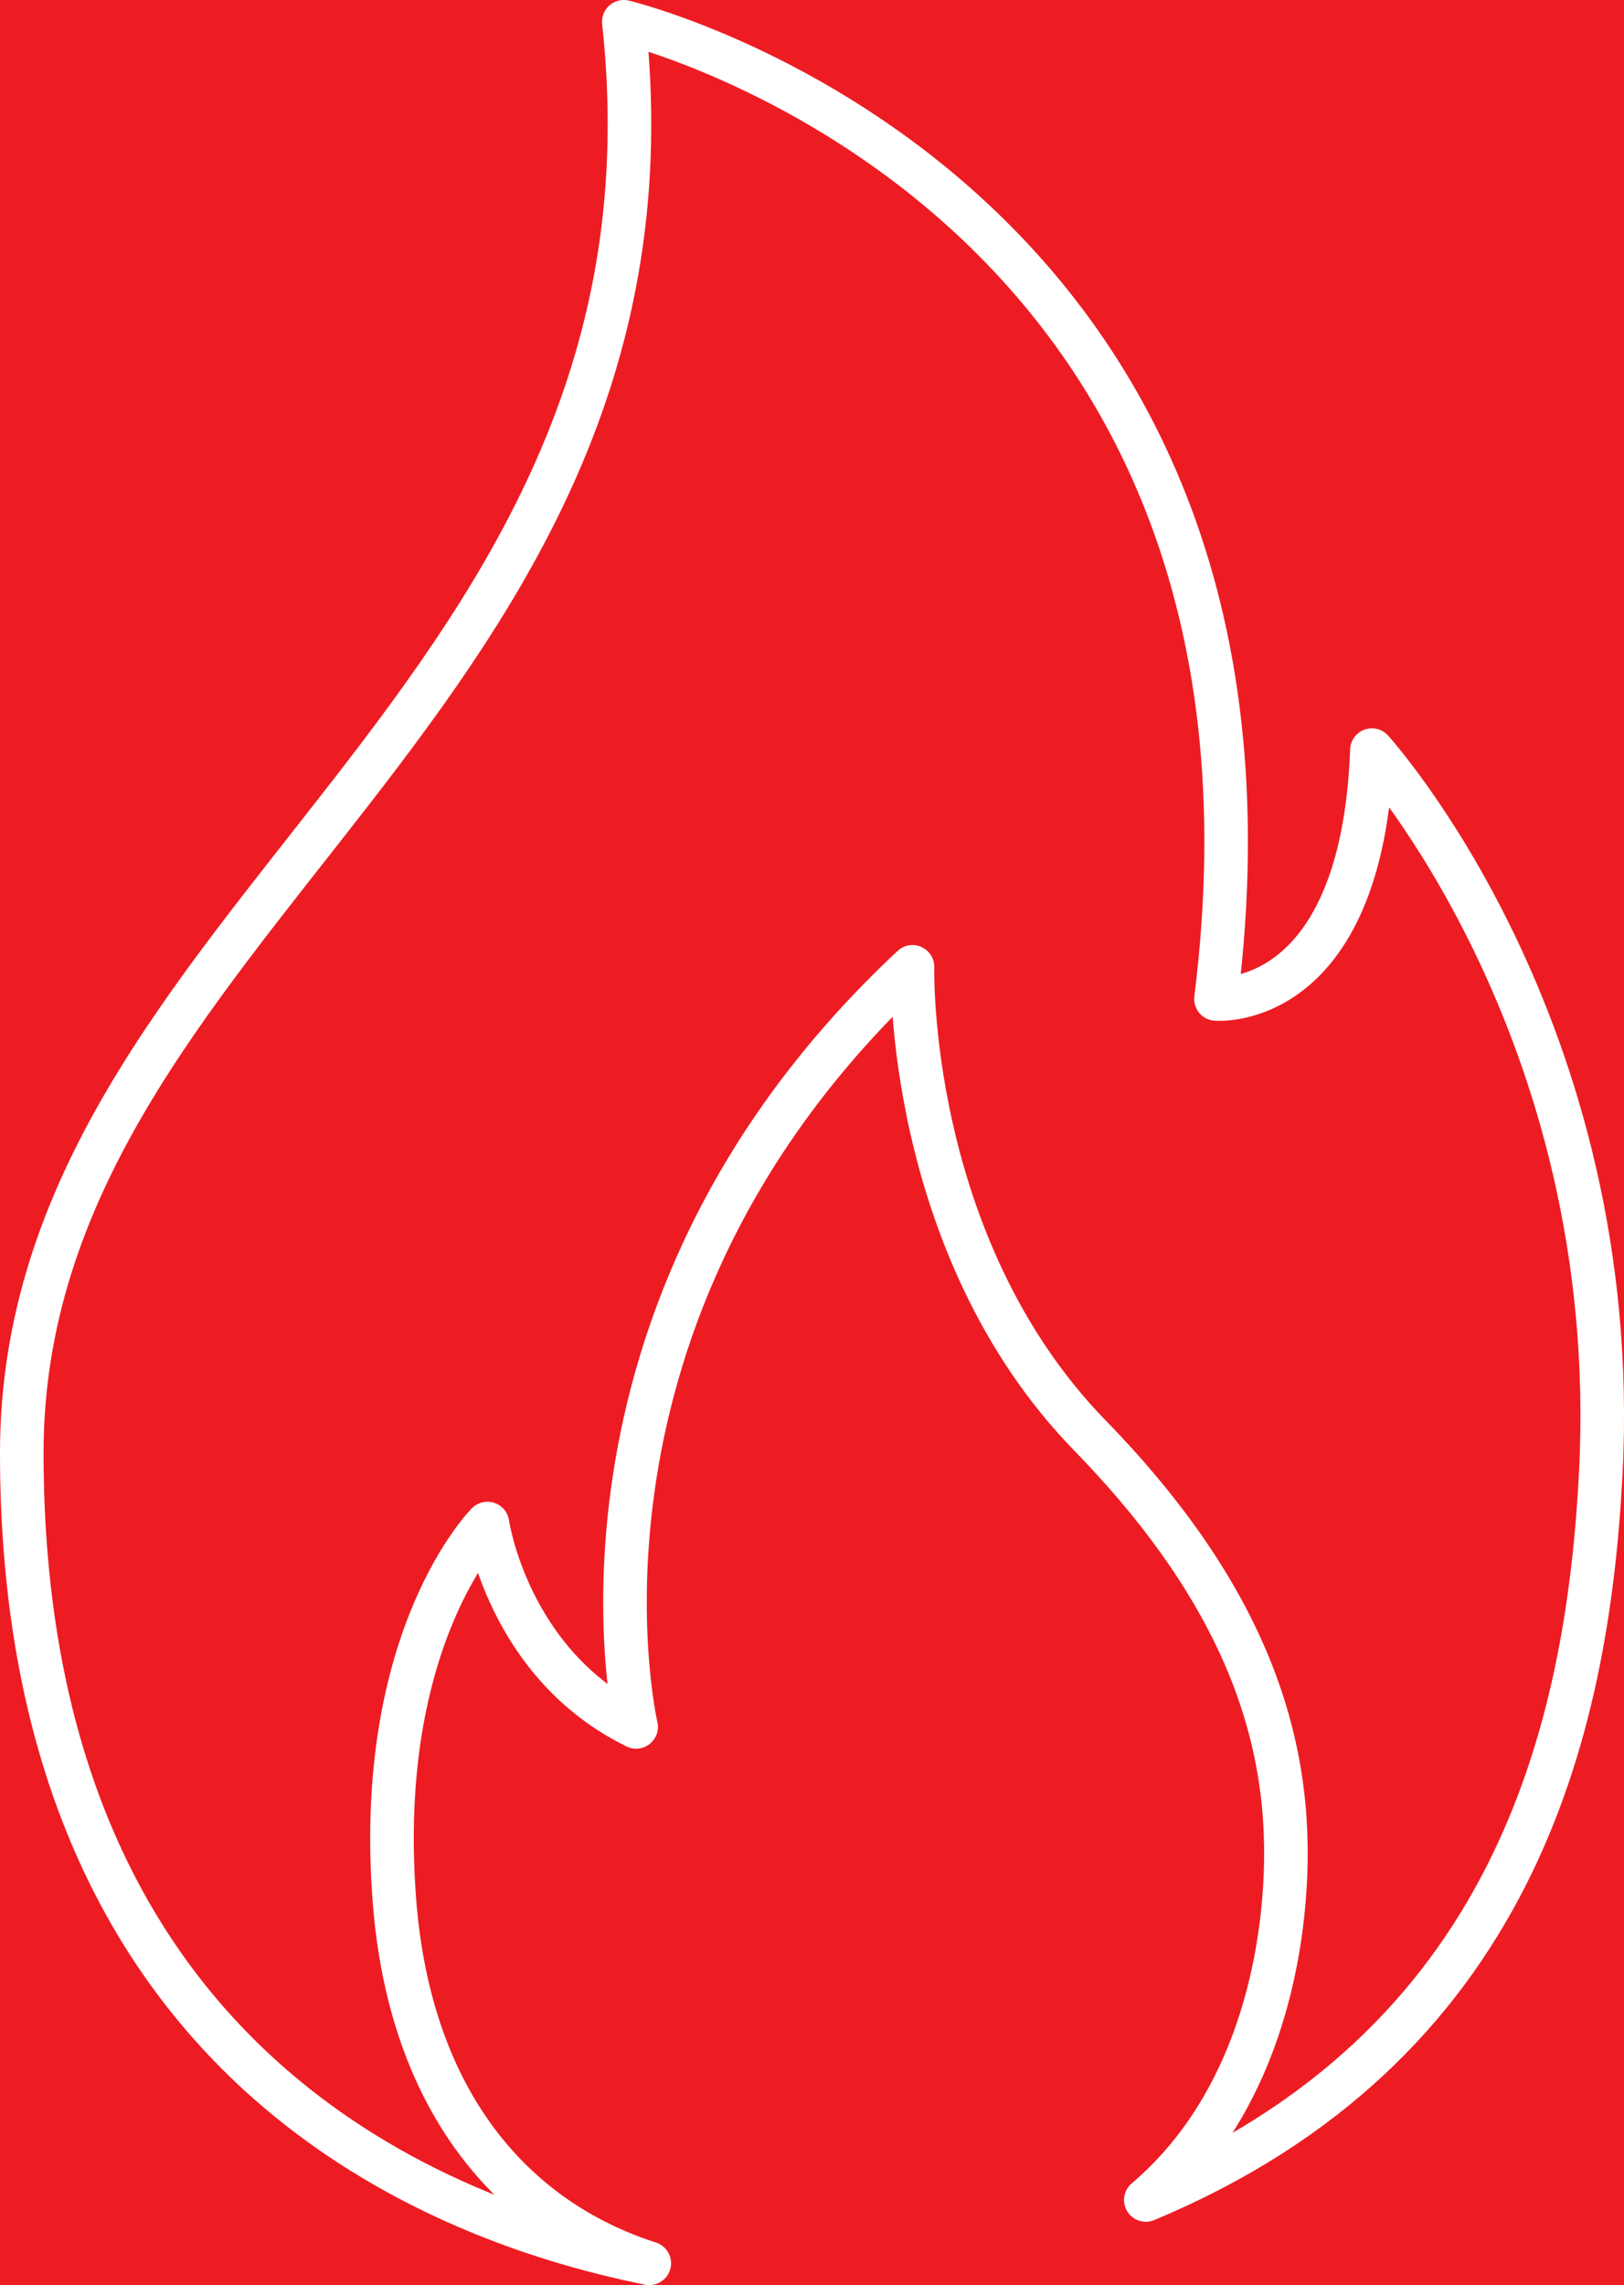 <?xml version="1.0" encoding="UTF-8"?>
<svg id="Ebene_2" data-name="Ebene 2" xmlns="http://www.w3.org/2000/svg" viewBox="0 0 260.93 367.09">
  <defs>
    <style>
      .cls-1 {
        fill: #ed1c23;
        stroke-width: 0px;
      }

      .cls-2 {
        fill: none;
        stroke: #fff;
        stroke-linejoin: round;
        stroke-width: 7px;
      }
    </style>
  </defs>
  <rect class="cls-1" width="260.93" height="367.09"/>
  <path class="cls-2" d="M220.43,120.52c-1.59,42.02-25.06,39.96-25.06,39.96C211.71,30.13,100.23,3.5,100.23,3.5,112.12,112.91,3.5,147.8,3.5,233.42c0,95.86,63.53,122.68,100.82,130.17-21.8-7.01-38.49-25.84-40.96-58.42-3.21-42.3,14.96-60.42,14.96-60.42,0,0,3.22,22.57,23.89,32.67,0,0-15.46-66.2,44.4-122.1,0,0-1.19,44.79,28.54,75.32,28.17,28.93,33.39,53.99,30.92,76.9-1.45,13.47-6.53,32.77-21.97,45.88,58.87-24.59,70.96-74.92,73.1-116.84,3.66-71.68-36.78-116.07-36.78-116.07h.01Z"/>
</svg>